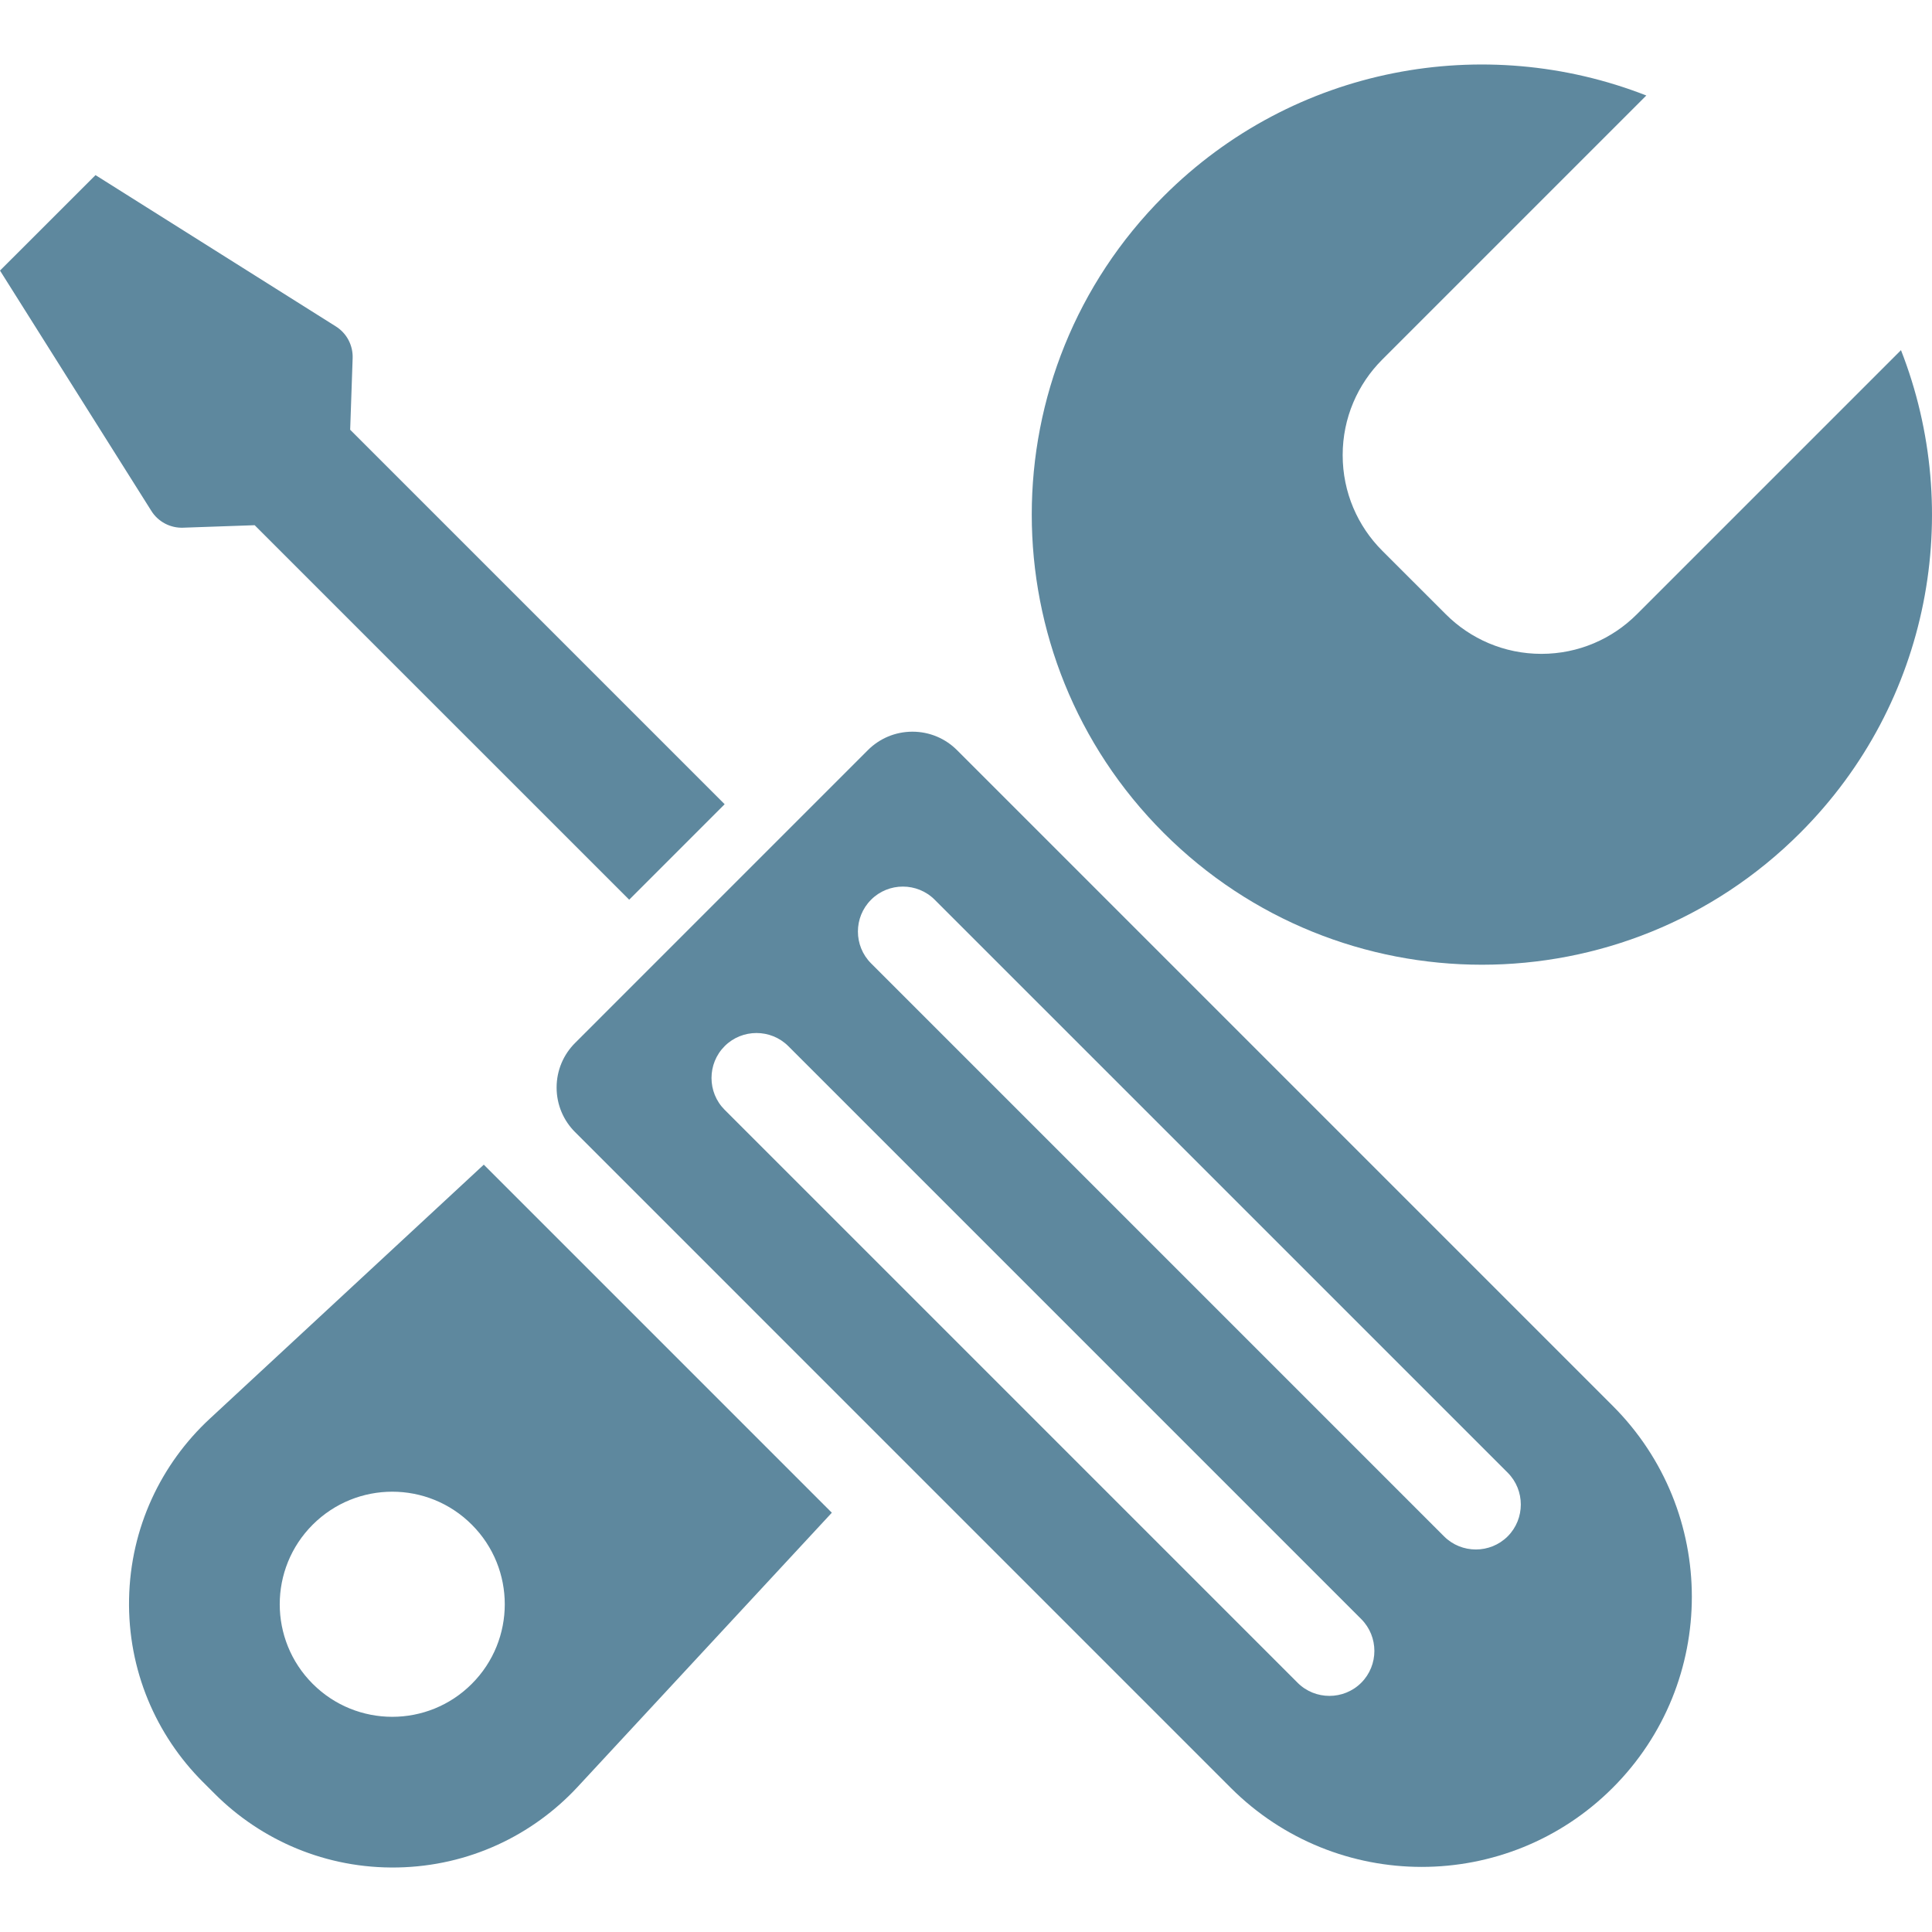 <?xml version="1.0" ?><!DOCTYPE svg  PUBLIC '-//W3C//DTD SVG 1.1//EN'  'http://www.w3.org/Graphics/SVG/1.1/DTD/svg11.dtd'><svg enable-background="new 0 0 200 200" height="200px" id="Layer_1" version="1.1" viewBox="0 0 200 200" width="200px" xml:space="preserve" xmlns="http://www.w3.org/2000/svg" xmlns:xlink="http://www.w3.org/1999/xlink"><g><g><path d="M196.789,36.247l-27.345,27.345c-2.529,2.532-6.022,4.095-9.879,4.095c-3.861,0-7.362-1.563-9.892-4.095    l-6.591-6.588c-2.53-2.532-4.089-6.027-4.089-9.888s1.559-7.354,4.089-9.884l27.345-27.345    c-16.718-6.55-36.461-3.079-49.97,10.431c-18.2,18.197-18.2,47.704,0,65.9c18.201,18.201,47.704,18.201,65.9,0    C199.871,72.71,203.34,52.969,196.789,36.247z" fill="#5E889E"/><path d="M50.082,120.566l-28.376,26.31c-5.016,4.654-8.205,11.263-8.345,18.645    c-0.14,7.382,2.797,14.104,7.637,18.943l1.219,1.218c4.836,4.838,11.558,7.777,18.94,7.637c7.386-0.138,13.988-3.327,18.644-8.347    l26.31-28.376L50.082,120.566z M48.843,174.309c-4.544,4.553-11.922,4.553-16.474,0c-4.548-4.548-4.548-11.926,0-16.474    c4.552-4.553,11.93-4.553,16.474,0C53.391,162.383,53.391,169.761,48.843,174.309z" fill="#5E889E"/></g><g><path d="M94.456,75.744c-1.802,0-3.433,0.727-4.612,1.908L59.53,107.969c-1.183,1.18-1.91,2.812-1.91,4.612    c0,1.803,0.727,3.434,1.91,4.612l67.875,67.88c10.927,10.921,28.624,10.917,39.542,0c10.923-10.92,10.923-28.621,0-39.542    L99.068,77.652C97.889,76.471,96.259,75.744,94.456,75.744z M140.917,167.608c1.811,1.813,1.811,4.778,0,6.589    c-1.811,1.814-4.78,1.814-6.591,0l-59.31-59.31c-1.814-1.811-1.814-4.776,0-6.591c1.811-1.811,4.776-1.811,6.59,0L140.917,167.608    z M156.076,152.451c1.811,1.813,1.811,4.778,0,6.591s-4.78,1.813-6.591,0l-59.31-59.313c-1.818-1.813-1.818-4.778,0-6.59    c1.807-1.813,4.776-1.813,6.586,0.002L156.076,152.451z" fill="#5E889E"/><path d="M18.948,54.627l7.414-0.258l38.771,38.769l9.883-9.886L36.25,44.486l0.256-7.416    c0.02-0.629-0.116-1.275-0.432-1.873c-0.315-0.599-0.779-1.073-1.315-1.411L9.888,18.128L0,28.01l15.667,24.877    c0.332,0.536,0.812,0.991,1.407,1.309C17.673,54.512,18.317,54.649,18.948,54.627z" fill="#5E889E"/></g></g></svg>